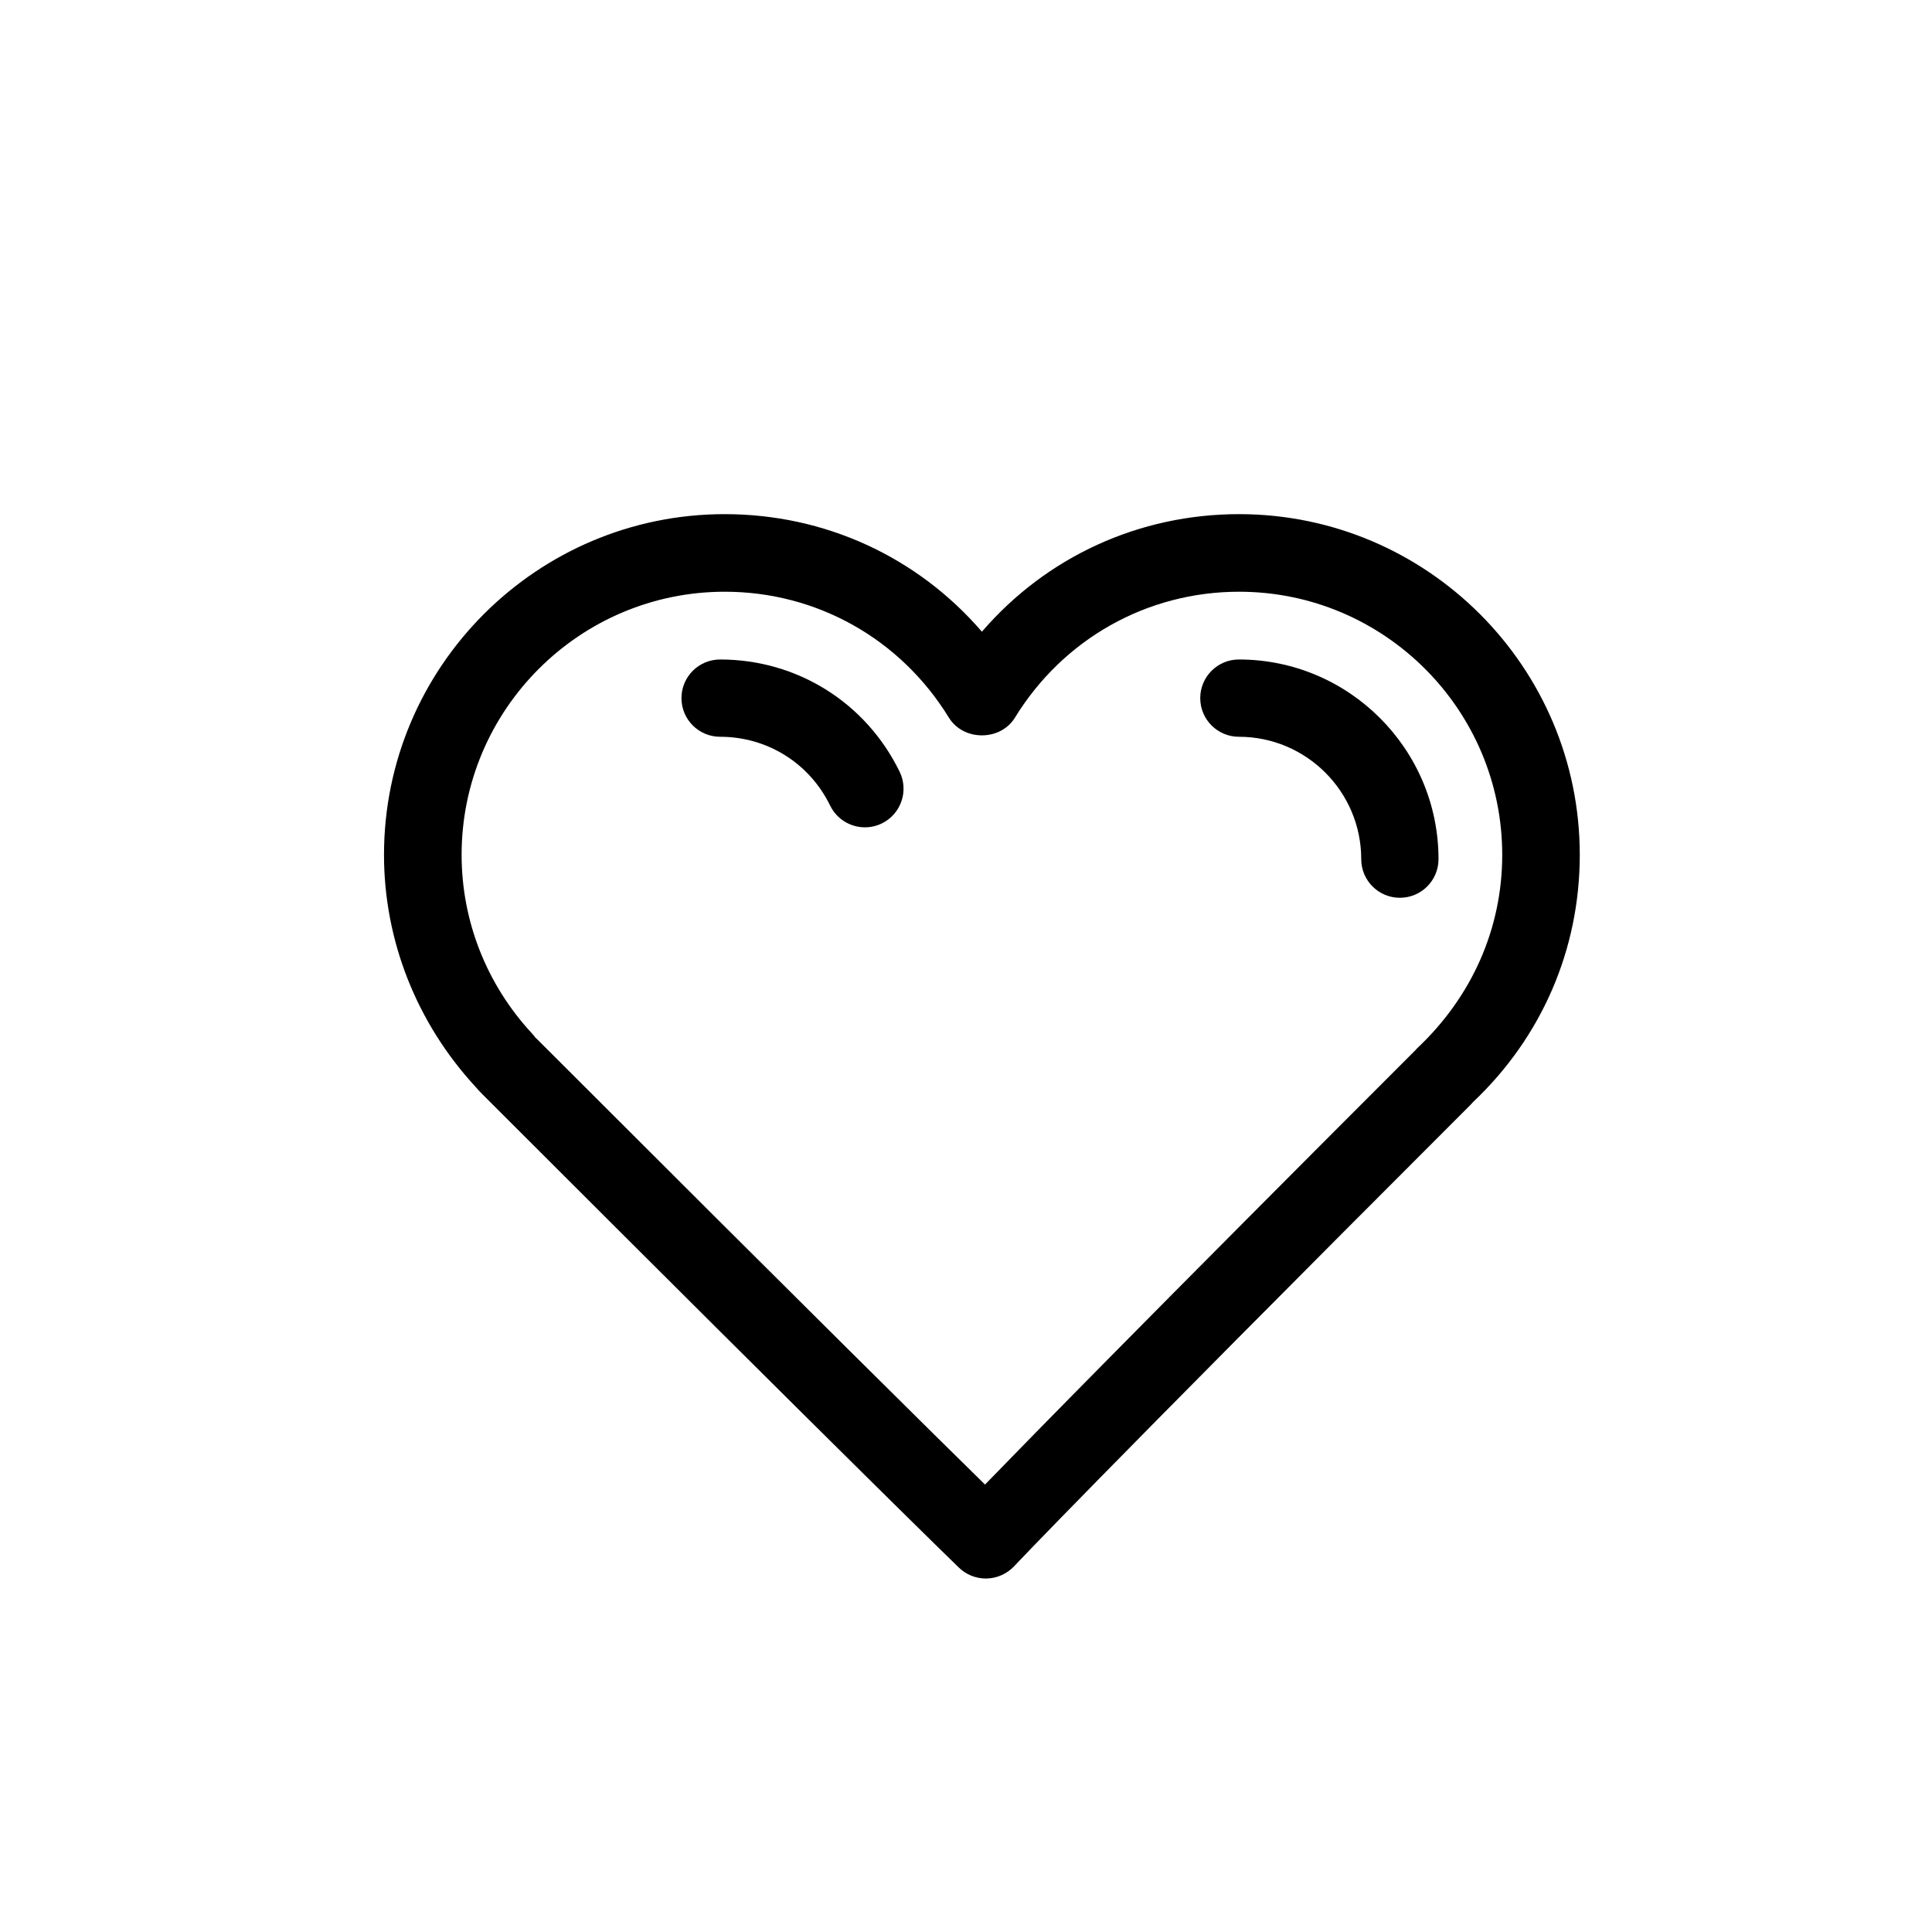 <?xml version="1.0" encoding="utf-8"?>
<!-- Generator: Adobe Illustrator 16.0.0, SVG Export Plug-In . SVG Version: 6.00 Build 0)  -->
<!DOCTYPE svg PUBLIC "-//W3C//DTD SVG 1.1//EN" "http://www.w3.org/Graphics/SVG/1.1/DTD/svg11.dtd">
<svg version="1.1" id="Layer_1" xmlns="http://www.w3.org/2000/svg" xmlns:xlink="http://www.w3.org/1999/xlink" x="0px" y="0px"
	 width="100px" height="100px" viewBox="0 0 100 100" enable-background="new 0 0 100 100" xml:space="preserve">
<g>
	<path d="M64.135,26.612c-5.176,0-9.969,2.204-13.312,6.085c-3.343-3.881-8.136-6.085-13.312-6.085
		c-9.724,0-17.635,7.91-17.635,17.635c0,4.439,1.695,8.717,4.748,12.018c0.085,0.1,0.17,0.199,0.346,0.374l0.137,0.137
		c19.769,19.768,24.49,24.329,24.527,24.365c0.377,0.362,0.872,0.563,1.394,0.563l0.052-0.001c0.533-0.014,1.05-0.246,1.417-0.639
		c0.036-0.039,3.849-4.111,23.608-23.87c0.029-0.029,0.074-0.074,0.123-0.135c3.574-3.372,5.541-7.919,5.541-12.812
		C81.77,34.522,73.859,26.612,64.135,26.612z M73.324,54.285l-0.055,0.065c-13.81,13.81-19.922,20.053-22.285,22.491
		c-2.532-2.484-9.001-8.871-23.036-22.905l-0.104-0.104l-0.002,0.001l-0.01-0.012c-0.063-0.063-0.109-0.111-0.16-0.151l0.01-0.011
		l-0.149-0.17c-2.347-2.533-3.64-5.816-3.64-9.242c0-7.51,6.109-13.619,13.619-13.619c4.76,0,9.096,2.436,11.6,6.514
		c0.354,0.576,0.994,0.92,1.712,0.92s1.358-0.344,1.711-0.92c2.505-4.078,6.841-6.514,11.601-6.514
		c7.51,0,13.619,6.109,13.619,13.619C77.754,48.043,76.202,51.586,73.324,54.285z"/>
	<path d="M64.124,34.135c-1.105,0-2,0.896-2,2c0,1.105,0.895,2,2,2c3.492,0,6.333,2.842,6.333,6.334c0,1.105,0.896,2,2,2
		s2-0.895,2-2C74.457,38.772,69.821,34.135,64.124,34.135z"/>
	<path d="M37.272,34.135c-1.104,0-2,0.896-2,2c0,1.105,0.896,2,2,2c2.443,0,4.626,1.365,5.697,3.564
		c0.347,0.71,1.059,1.123,1.799,1.123c0.295,0,0.594-0.064,0.875-0.202c0.993-0.483,1.406-1.681,0.922-2.675
		C44.818,36.362,41.256,34.135,37.272,34.135z"/>
</g>
</svg>
